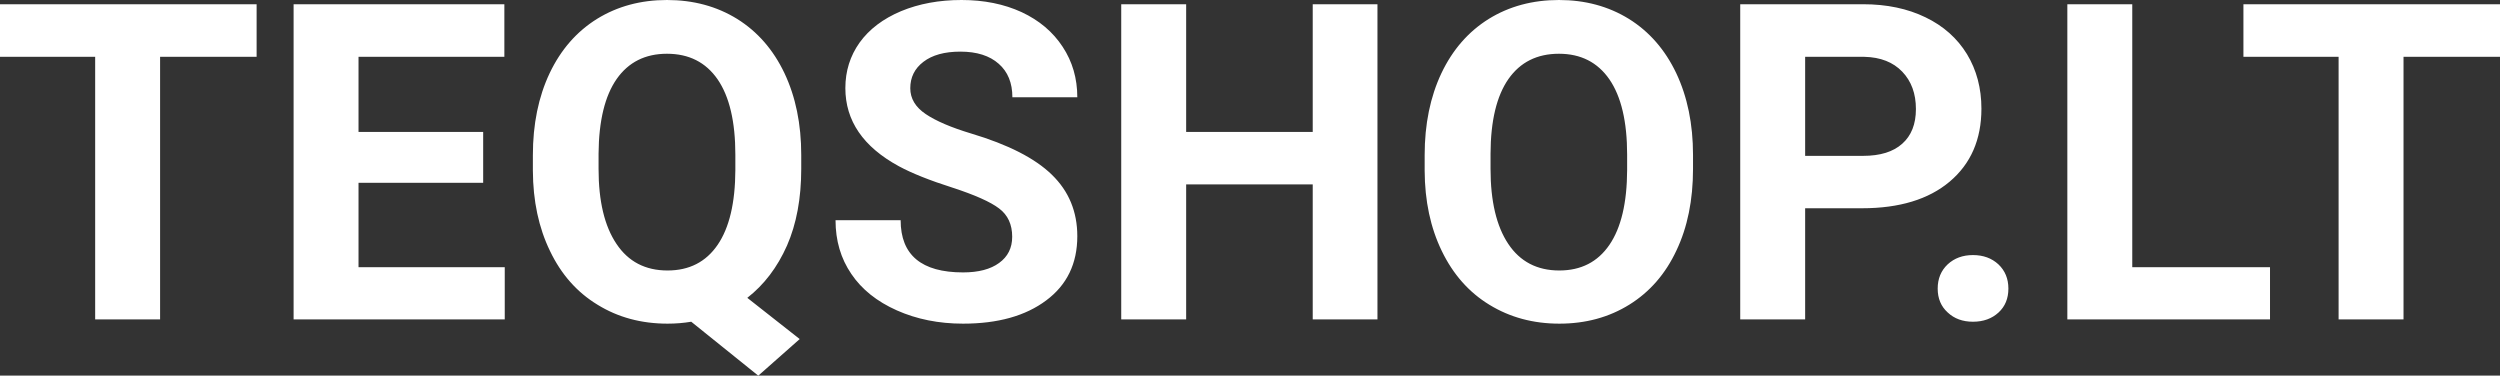 <?xml version="1.0" encoding="UTF-8" standalone="yes"?>
<svg xmlns="http://www.w3.org/2000/svg" width="100%" height="100%" viewBox="0 0 129.768 19.496" fill="#FFFFFF">
  <rect x="0" y="0" width="129.768" height="19.496" fill="#333333" stroke="none"/>
  <path d="M13.32 0.22L13.32 2.95L8.31 2.95L8.31 16.58L4.94 16.58L4.94 2.95L0 2.95L0 0.22L13.32 0.22ZM25.08 6.85L25.08 9.49L18.61 9.49L18.61 13.87L26.20 13.87L26.20 16.58L15.24 16.58L15.24 0.22L26.18 0.22L26.18 2.95L18.61 2.95L18.61 6.85L25.08 6.85ZM41.59 8.04L41.59 8.77Q41.59 11.06 40.85 12.75Q40.10 14.44 38.79 15.46L38.79 15.46L41.51 17.60L39.36 19.50L35.88 16.70Q35.29 16.80 34.65 16.80L34.65 16.80Q32.61 16.80 31.02 15.82Q29.42 14.85 28.55 13.03Q27.67 11.22 27.66 8.86L27.66 8.86L27.66 8.05Q27.66 5.64 28.53 3.80Q29.40 1.97 30.99 0.98Q32.58 0 34.62 0Q36.67 0 38.26 0.98Q39.85 1.97 40.72 3.80Q41.59 5.64 41.59 8.04L41.59 8.04ZM38.17 8.83L38.17 8.03Q38.17 5.46 37.25 4.12Q36.33 2.79 34.62 2.79L34.62 2.79Q32.93 2.79 32.01 4.10Q31.09 5.42 31.07 7.97L31.07 7.97L31.07 8.77Q31.07 11.28 32.00 12.66Q32.92 14.04 34.65 14.04L34.65 14.04Q36.34 14.04 37.25 12.71Q38.16 11.38 38.17 8.83L38.17 8.83ZM52.54 12.29L52.54 12.29Q52.54 11.33 51.86 10.82Q51.19 10.31 49.44 9.74Q47.68 9.18 46.66 8.63L46.66 8.63Q43.88 7.12 43.88 4.57L43.88 4.57Q43.88 3.25 44.62 2.21Q45.37 1.17 46.77 0.58Q48.17 0 49.91 0L49.91 0Q51.66 0 53.03 0.63Q54.40 1.27 55.16 2.43Q55.92 3.58 55.92 5.05L55.92 5.05L52.55 5.05Q52.55 3.93 51.84 3.31Q51.13 2.68 49.85 2.68L49.85 2.68Q48.62 2.68 47.93 3.21Q47.25 3.73 47.25 4.58L47.25 4.58Q47.25 5.38 48.05 5.92Q48.85 6.46 50.41 6.93L50.41 6.93Q53.29 7.79 54.60 9.07Q55.92 10.35 55.92 12.26L55.92 12.26Q55.92 14.39 54.31 15.59Q52.70 16.80 49.99 16.80L49.99 16.80Q48.10 16.80 46.55 16.11Q45.00 15.42 44.19 14.22Q43.37 13.02 43.37 11.43L43.37 11.43L46.75 11.43Q46.75 14.14 49.99 14.14L49.99 14.14Q51.19 14.14 51.86 13.65Q52.54 13.16 52.54 12.29ZM71.50 0.22L71.50 16.58L68.14 16.58L68.14 9.57L61.57 9.57L61.57 16.58L58.20 16.58L58.20 0.22L61.57 0.22L61.57 6.85L68.14 6.85L68.14 0.22L71.50 0.22ZM87.88 8.04L87.88 8.77Q87.88 11.19 87.02 13.00Q86.17 14.82 84.58 15.81Q82.99 16.80 80.94 16.80L80.94 16.80Q78.91 16.80 77.31 15.82Q75.72 14.85 74.84 13.03Q73.96 11.22 73.95 8.86L73.95 8.86L73.95 8.05Q73.95 5.64 74.82 3.80Q75.69 1.97 77.28 0.98Q78.87 0 80.92 0Q82.96 0 84.55 0.98Q86.14 1.97 87.01 3.80Q87.88 5.64 87.88 8.04L87.88 8.04ZM84.46 8.83L84.46 8.03Q84.46 5.46 83.54 4.12Q82.62 2.79 80.92 2.79L80.92 2.79Q79.22 2.79 78.30 4.10Q77.38 5.42 77.37 7.97L77.37 7.97L77.37 8.77Q77.37 11.28 78.29 12.66Q79.21 14.04 80.94 14.04L80.94 14.04Q82.63 14.04 83.54 12.71Q84.45 11.38 84.46 8.83L84.46 8.83ZM96.65 10.81L93.70 10.81L93.70 16.58L90.33 16.58L90.33 0.22L96.71 0.22Q98.55 0.22 99.95 0.90Q101.34 1.57 102.10 2.81Q102.85 4.05 102.85 5.64L102.85 5.64Q102.85 8.04 101.20 9.43Q99.56 10.81 96.65 10.81L96.65 10.81ZM93.70 2.95L93.70 8.09L96.71 8.09Q98.04 8.09 98.74 7.46Q99.45 6.83 99.45 5.66L99.45 5.66Q99.45 4.46 98.74 3.72Q98.03 2.98 96.78 2.95L96.78 2.95L93.70 2.95ZM100.58 14.98L100.58 14.98Q100.58 14.21 101.10 13.72Q101.62 13.24 102.41 13.24L102.41 13.24Q103.21 13.24 103.73 13.72Q104.25 14.21 104.25 14.98L104.25 14.98Q104.25 15.75 103.74 16.22Q103.22 16.70 102.41 16.70L102.41 16.70Q101.61 16.70 101.10 16.22Q100.58 15.75 100.58 14.98ZM110.68 0.22L110.68 13.87L117.83 13.87L117.83 16.58L107.31 16.58L107.31 0.22L110.68 0.22ZM129.77 0.22L129.77 2.95L124.76 2.95L124.76 16.58L121.39 16.58L121.39 2.95L116.45 2.95L116.45 0.22L129.77 0.22Z" preserveAspectRatio="none"/>
</svg>